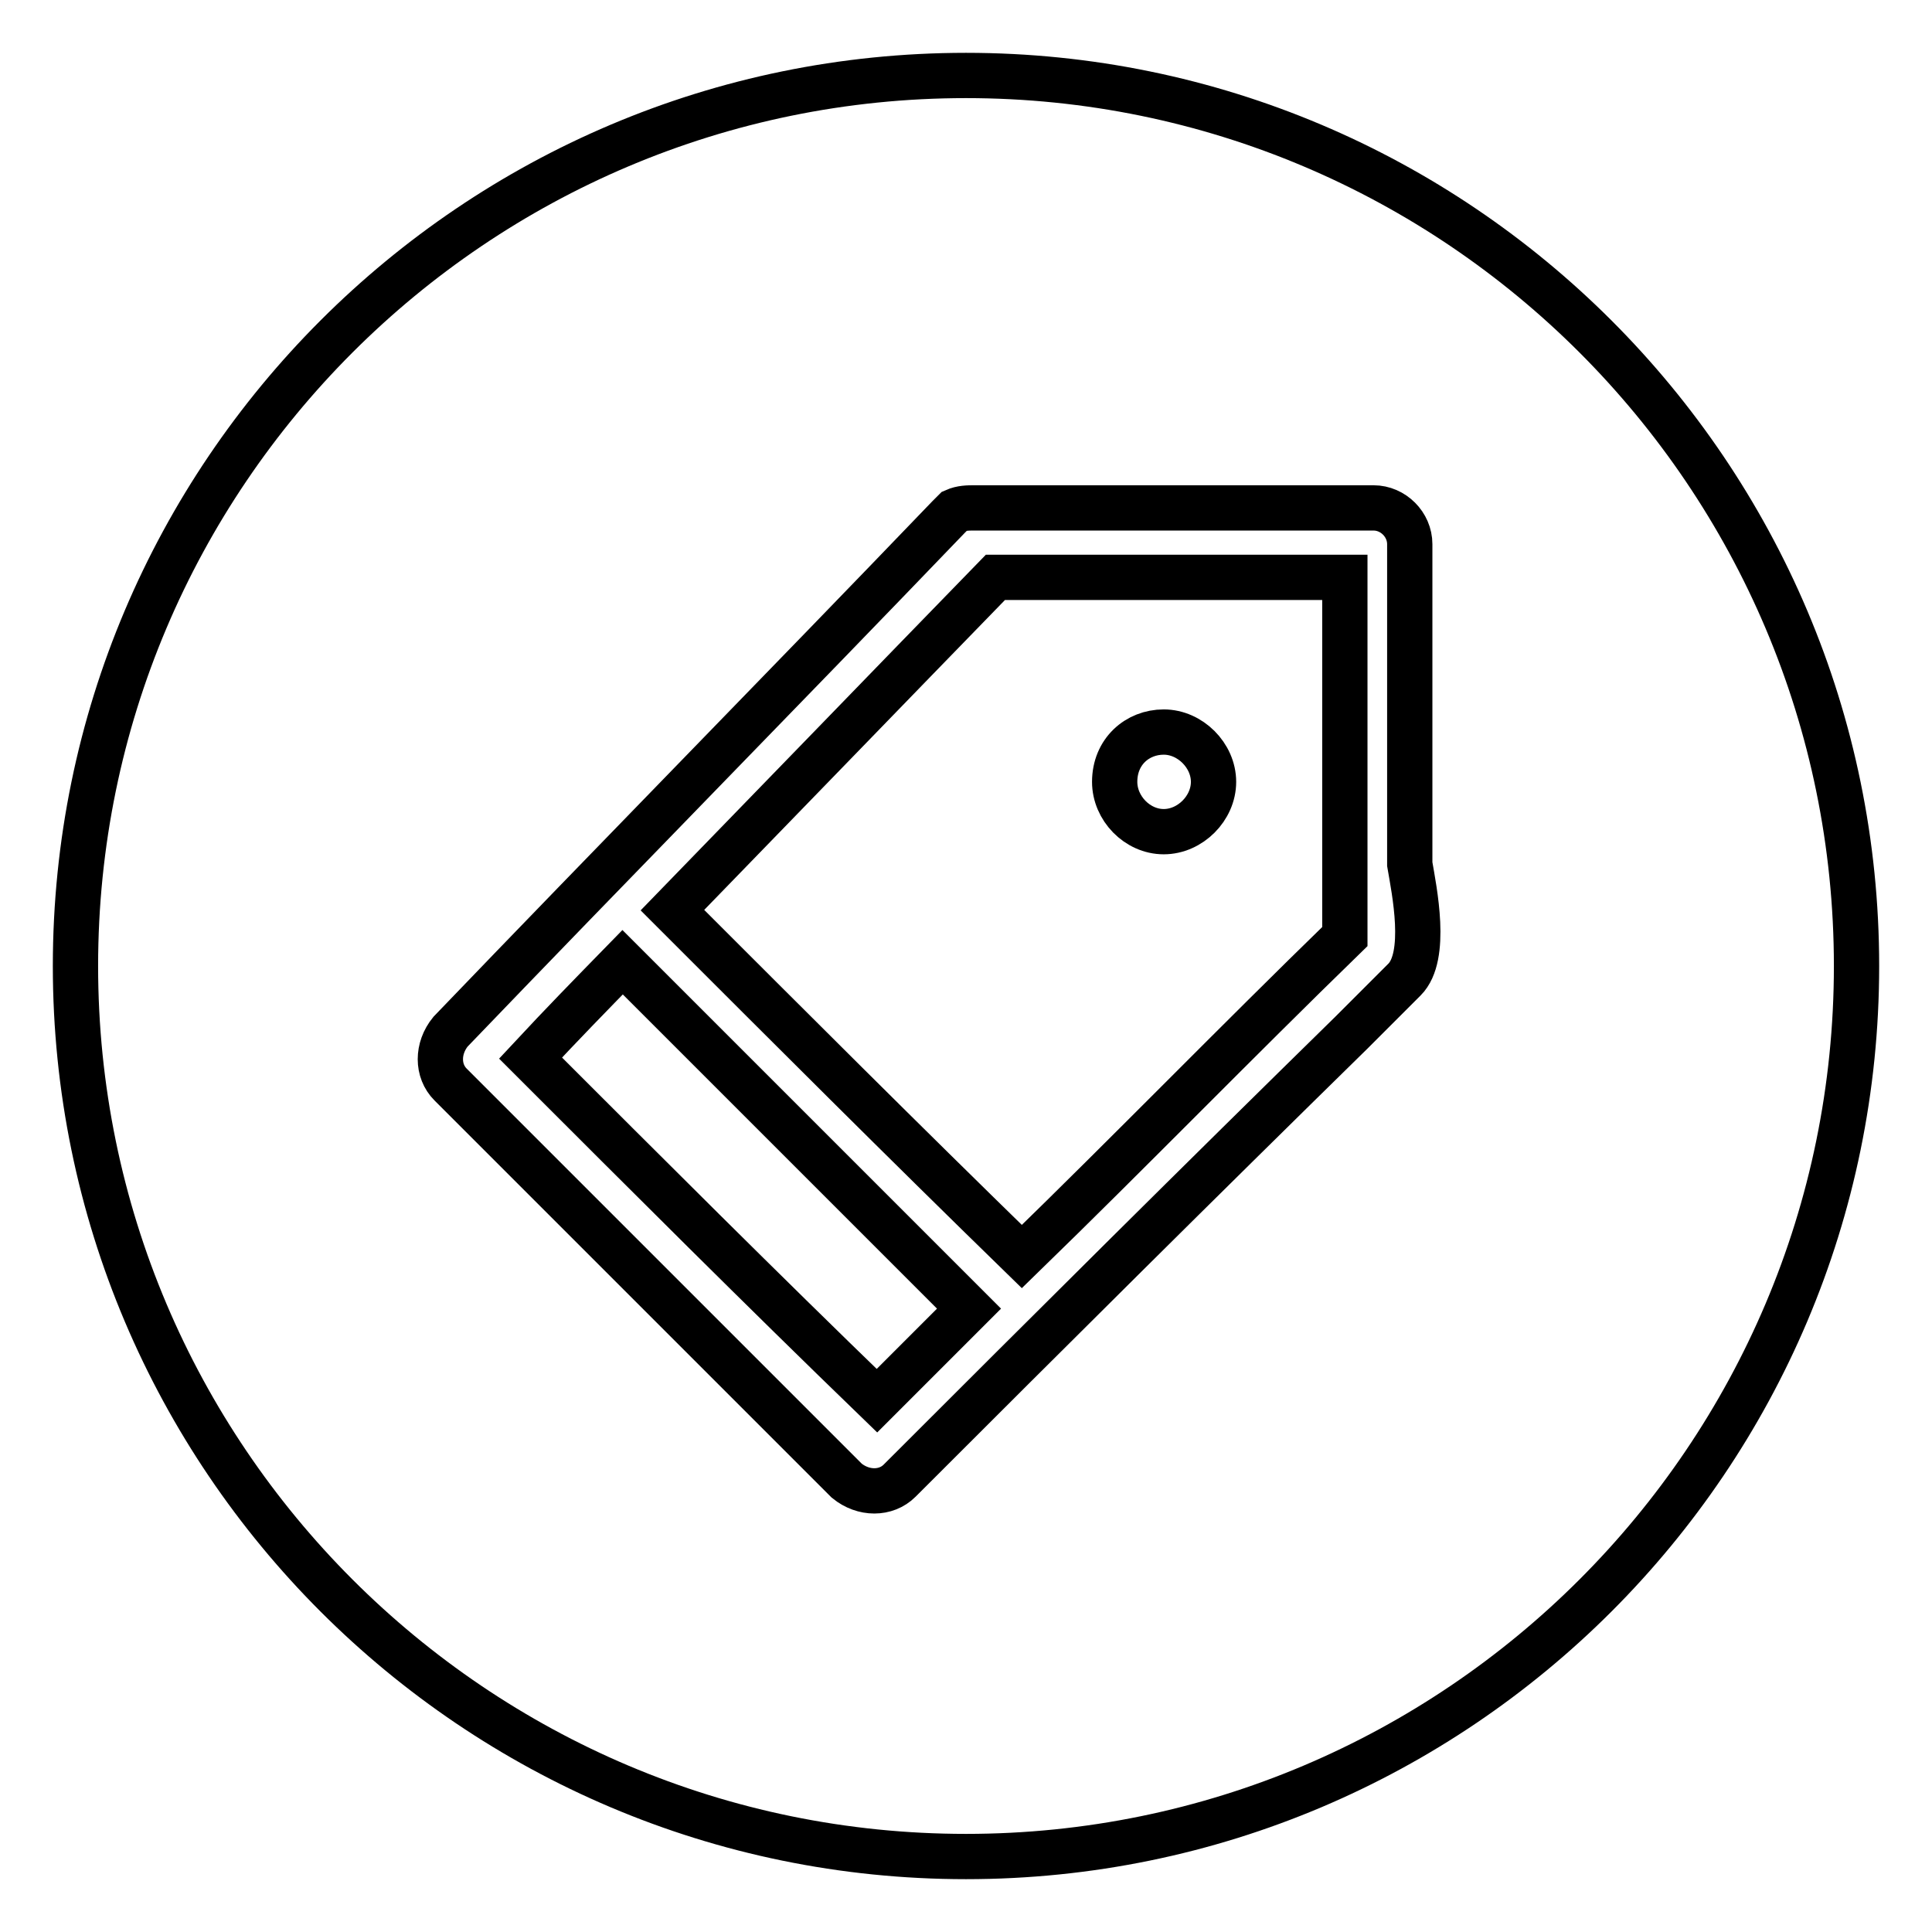 <?xml version="1.0" encoding="utf-8"?>
<!-- Svg Vector Icons : http://www.onlinewebfonts.com/icon -->
<!DOCTYPE svg PUBLIC "-//W3C//DTD SVG 1.1//EN" "http://www.w3.org/Graphics/SVG/1.1/DTD/svg11.dtd">
<svg version="1.1" xmlns="http://www.w3.org/2000/svg" xmlns:xlink="http://www.w3.org/1999/xlink" x="0px" y="0px" viewBox="0 0 256 256" enable-background="new 0 0 256 256" xml:space="preserve">
<g><g><path stroke-width="6" fill-opacity="0" stroke="#000000"  d="M89.1,120.6c15.3,15.3,30.6,30.6,46.3,45.9c14.4-14,28.4-28.4,42.8-42.4c0-15.7,0-31.5,0-47.6c-15.3,0-31,0-46.3,0C117.5,91.3,103.1,106.2,89.1,120.6z M154.2,97c3.5,0,6.6,3.1,6.6,6.6c0,3.5-3.1,6.6-6.6,6.6s-6.5-3.1-6.5-6.6C147.7,99.6,150.7,97,154.2,97z M70.3,140.2c15.3,15.3,30.6,30.6,45.9,45.4c3.9-3.9,8.3-8.3,12.2-12.2c-15.3-15.3-30.6-30.6-45.9-45.9C78.2,131.9,74.3,135.9,70.3,140.2z M128,10C62.9,10,10,62.9,10,128c0,65.1,52.9,118,118,118c65.1,0,118-52.9,118-118C246,62.9,193.1,10,128,10z M186.1,129.8c-2.2,2.2-4.8,4.8-7,7c-20.1,19.7-39.8,39.3-59.9,59.4c-1.8,1.8-4.8,1.8-7,0c-17.5-17.5-35-35-52.5-52.5c-1.8-1.8-1.8-4.8,0-7c21.8-22.7,44.1-45.4,66-68.2l0,0l0.4-0.4l0.4-0.4l0,0c0.9-0.4,1.8-0.4,2.6-0.4c17.5,0,35.4,0,52.9,0c2.6,0,4.8,2.2,4.8,4.8c0,14,0,28.4,0,42.4C187.4,118,189.2,126.7,186.1,129.8z"/></g></g>
</svg>